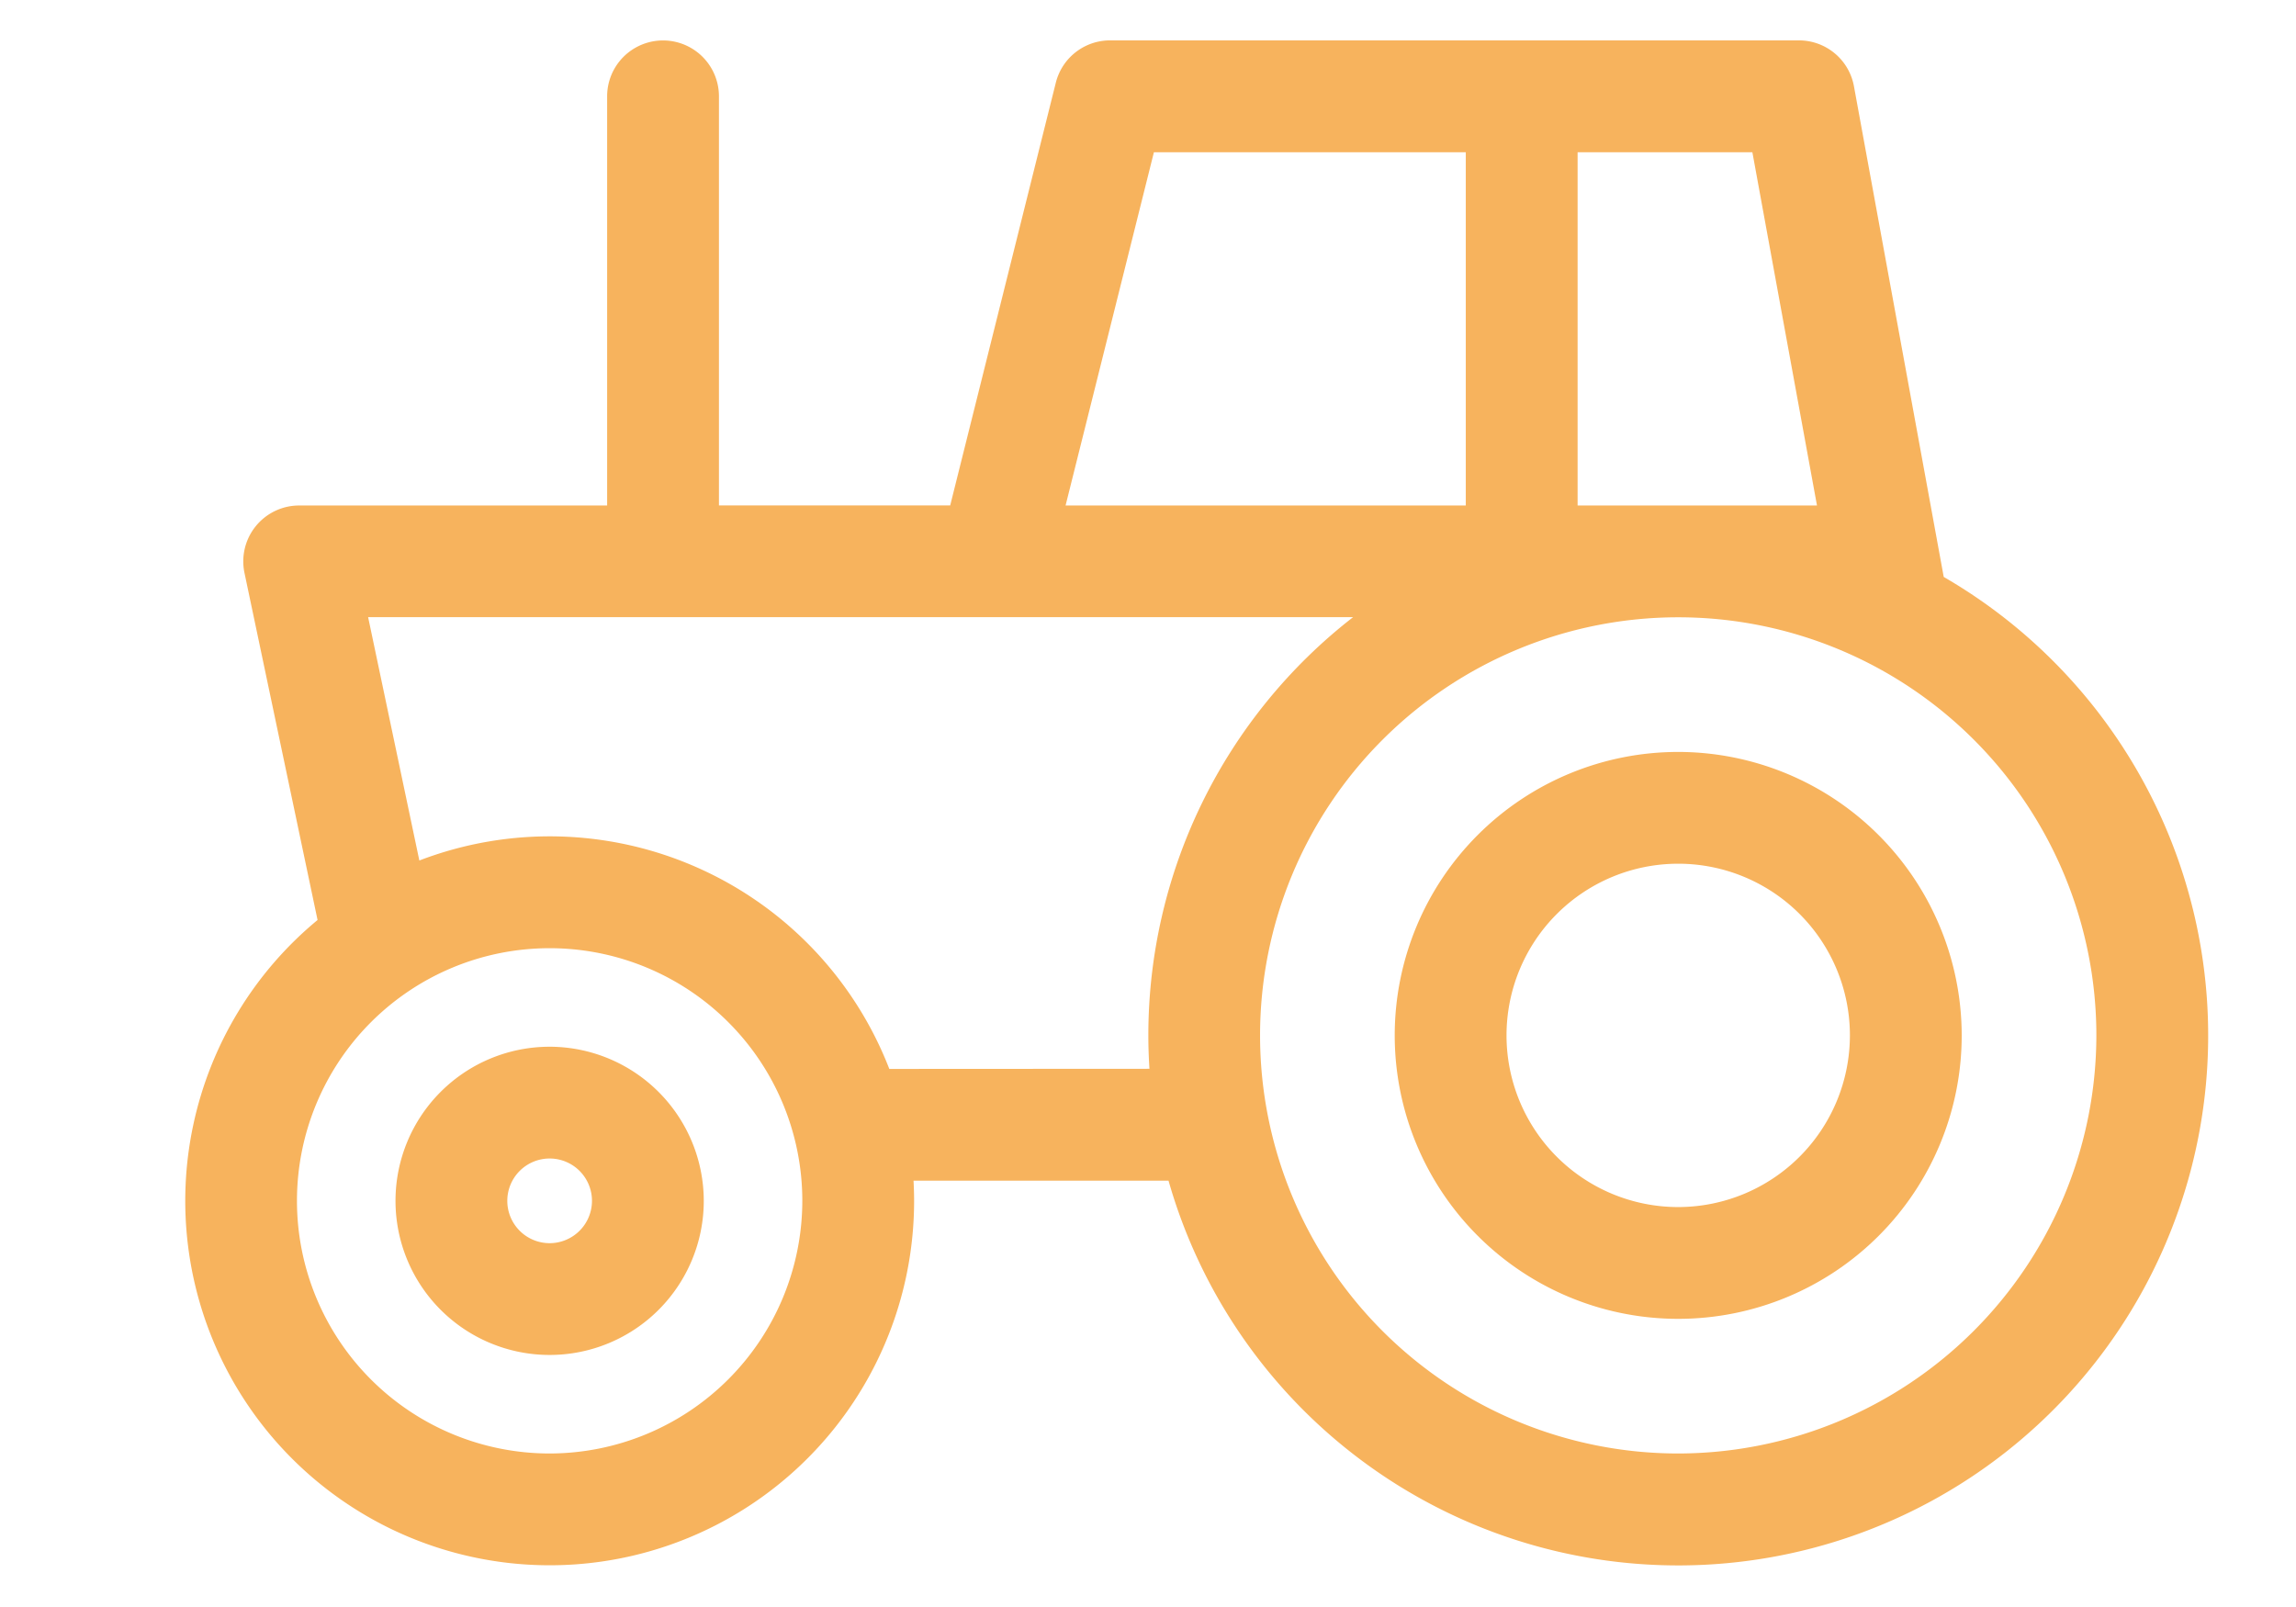 <svg xmlns="http://www.w3.org/2000/svg" xmlns:xlink="http://www.w3.org/1999/xlink" width="100" height="70" viewBox="0 0 100 70">
  <defs>
    <clipPath id="clip-icon_10">
      <rect width="100" height="70"/>
    </clipPath>
  </defs>
  <g id="icon_10" data-name="icon – 10" clip-path="url(#clip-icon_10)">
    <g id="tractor-svgrepo-com" transform="translate(8.064 1.762)">
      <path id="Caminho_7447" data-name="Caminho 7447" d="M76.593,79.048,72.683,57.676a2.435,2.435,0,0,0-2.4-2h-30a2.435,2.435,0,0,0-2.362,1.844l-4.6,18.413H23.249V58.114a2.435,2.435,0,1,0-4.87,0V75.936H4.967a2.435,2.435,0,0,0-2.383,2.936l3.183,15.12a15.872,15.872,0,1,0,25.982,12.232c0-.294-.01-.586-.025-.877H42.83a23.082,23.082,0,1,0,33.762-26.3Zm-5.52-3.112H60.647V60.549h7.612ZM42.193,60.549H55.777V75.936H38.346ZM15.875,117.23A11.005,11.005,0,1,1,26.88,106.225,11.018,11.018,0,0,1,15.875,117.23Zm14.794-16.751A15.859,15.859,0,0,0,10.2,91.4l-2.231-10.6h42.9a23.054,23.054,0,0,0-8.918,18.212c0,.491.017.977.048,1.461ZM65.029,117.23A18.212,18.212,0,1,1,83.241,99.018,18.233,18.233,0,0,1,65.029,117.23Z" transform="translate(0 -55.679)" fill="#f7b35d"/>
      <path id="Caminho_7448" data-name="Caminho 7448" d="M282.815,214.789a12.347,12.347,0,1,0,12.347,12.347,12.361,12.361,0,0,0-12.347-12.347Zm0,19.825a7.478,7.478,0,1,1,7.478-7.478A7.486,7.486,0,0,1,282.815,234.614Z" transform="translate(-217.786 -183.797)" fill="#f7b35d"/>
      <path id="Caminho_7449" data-name="Caminho 7449" d="M53.748,280.714a6.713,6.713,0,1,0,6.713,6.713A6.721,6.721,0,0,0,53.748,280.714Zm0,8.557a1.844,1.844,0,1,1,1.844-1.844A1.846,1.846,0,0,1,53.748,289.271Z" transform="translate(-37.873 -236.881)" fill="#f7b35d"/>
    </g>
  </g>
</svg>
